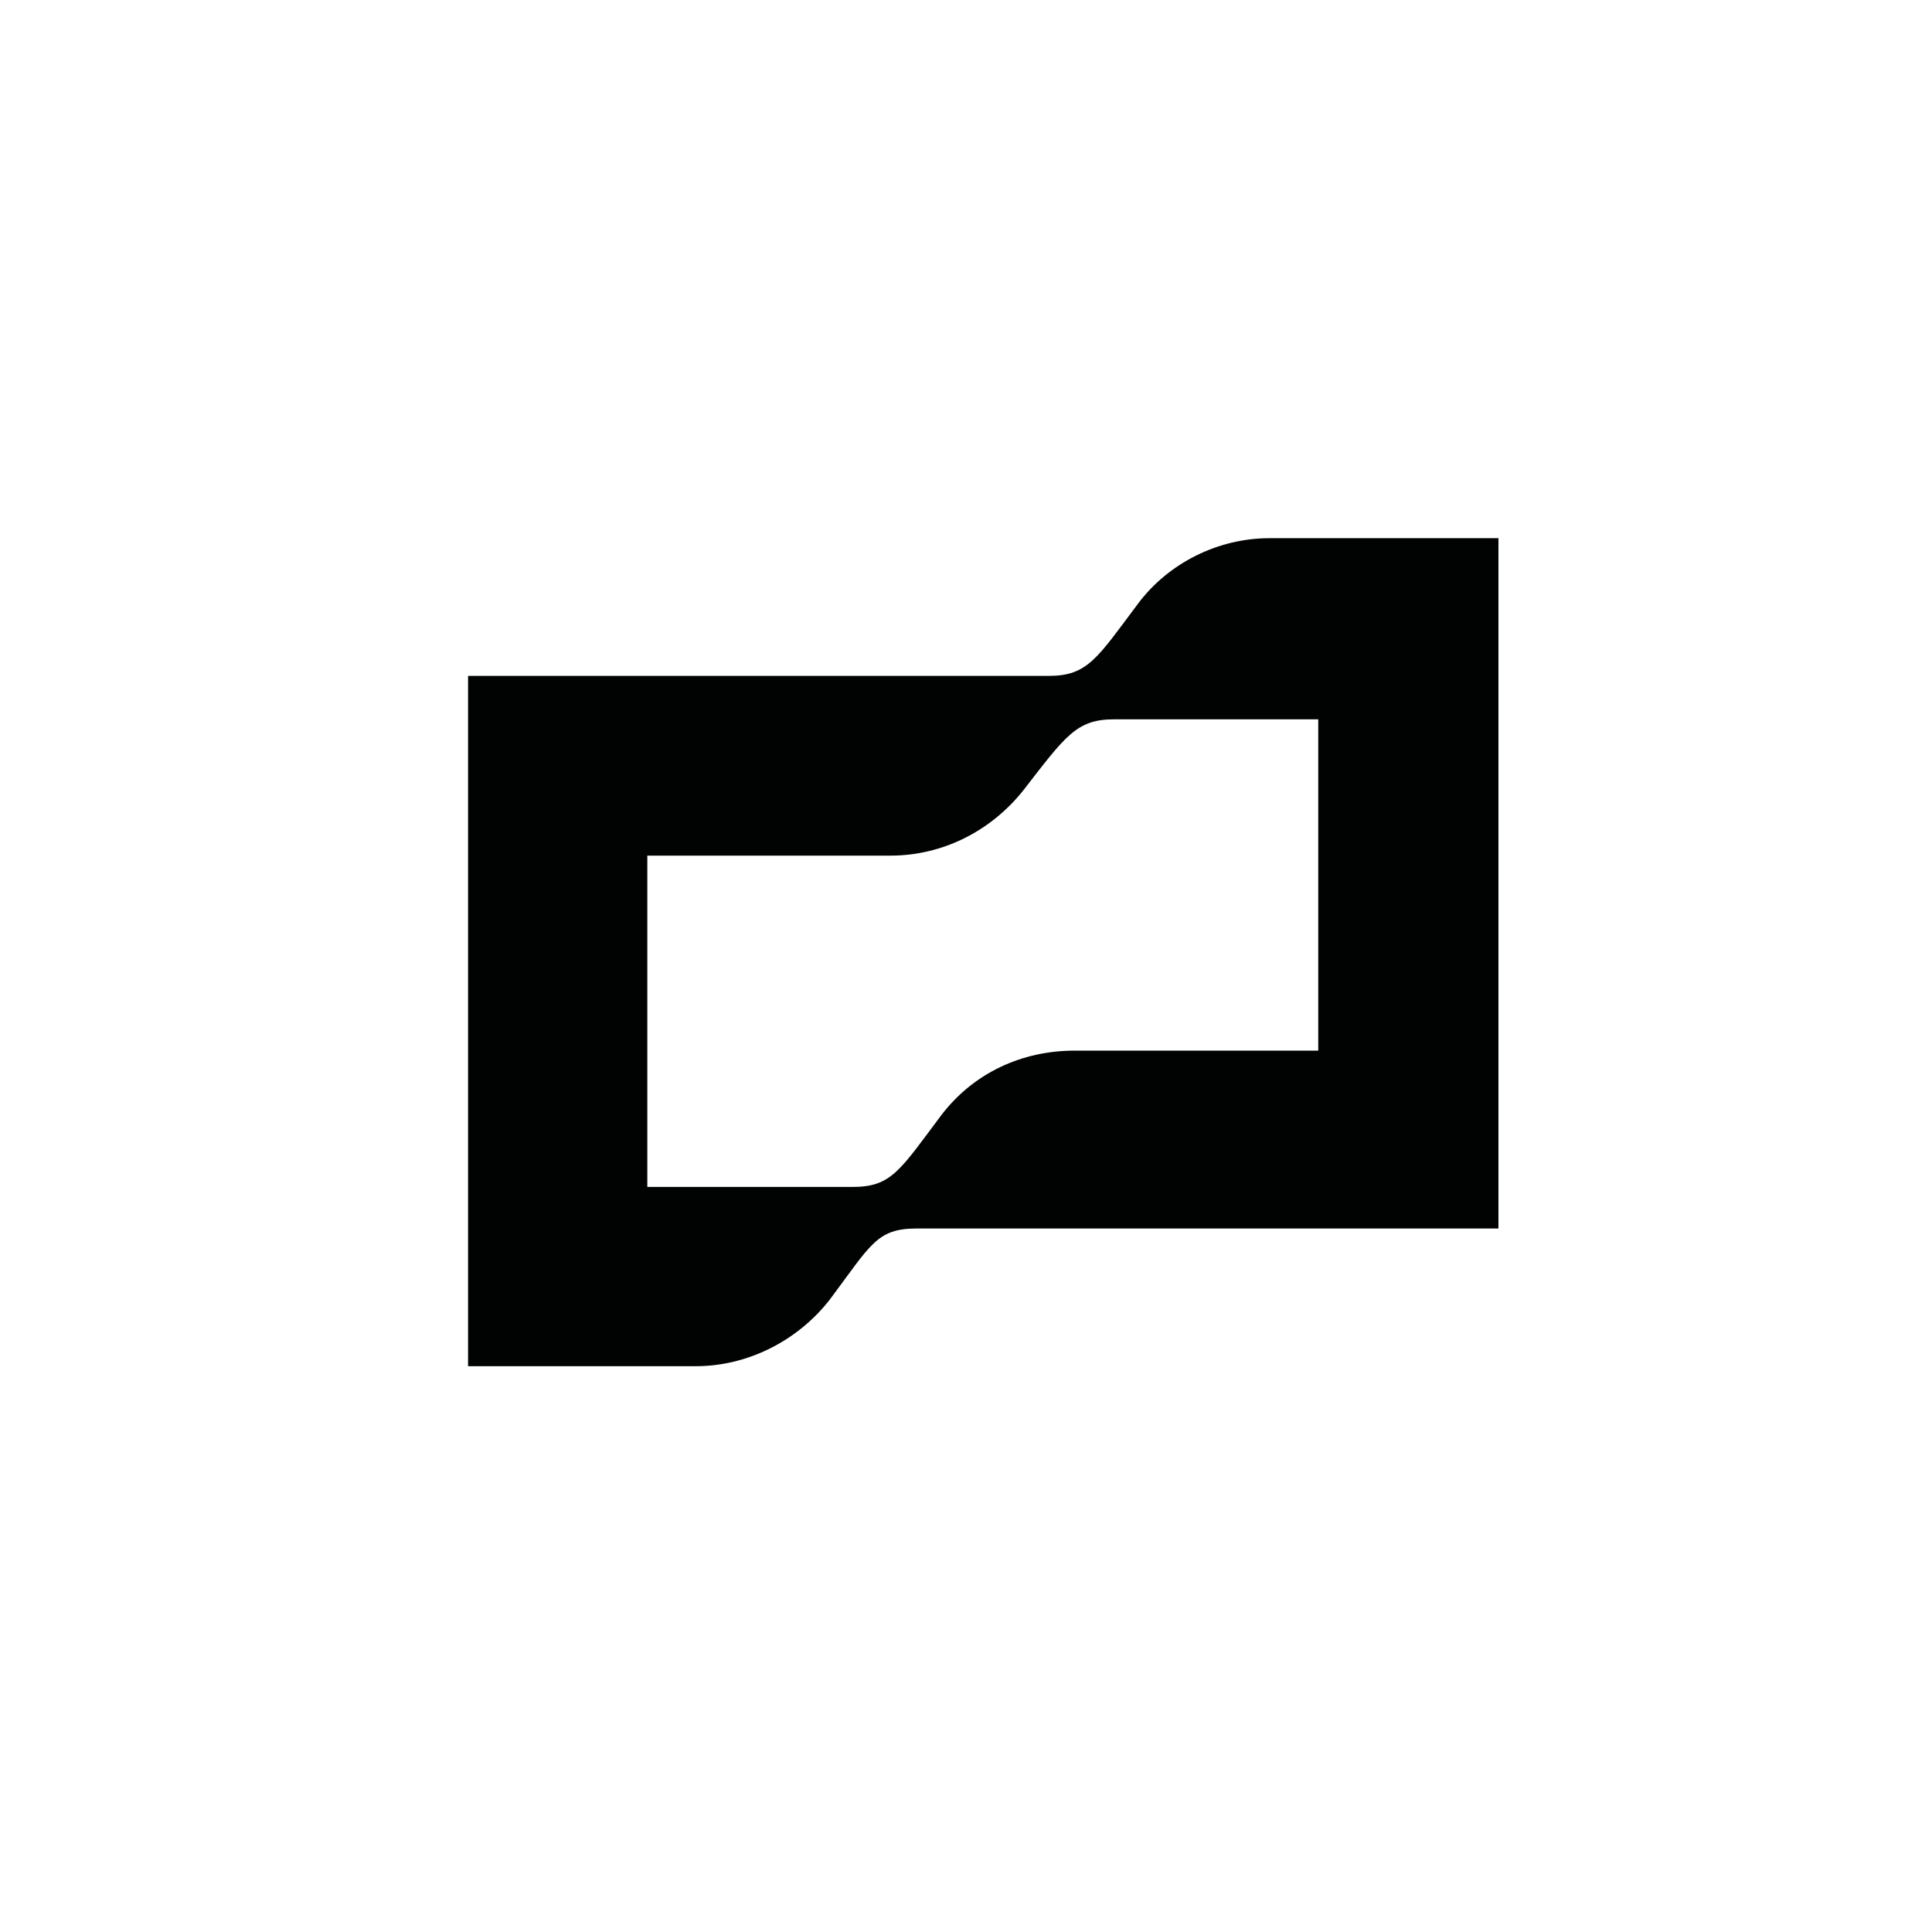 <svg width="56" height="56" viewBox="0 0 56 56" fill="none" xmlns="http://www.w3.org/2000/svg">
<path d="M32.973 17.515C31.808 19.069 31.527 19.591 30.402 19.591H13.567V39.6H20.17C21.656 39.6 23.103 38.877 24.04 37.685C25.245 36.078 25.406 35.609 26.571 35.609H43.433V15.6H36.79C35.304 15.6 33.857 16.323 32.973 17.515ZM38.196 30.453H31.152C29.625 30.453 28.219 31.096 27.281 32.328C26.076 33.935 25.835 34.404 24.71 34.404H18.763V24.801H25.808C27.335 24.801 28.741 24.078 29.679 22.886C30.884 21.332 31.205 20.85 32.29 20.85H38.21V30.453H38.196Z" fill="#010202"/>
</svg>
